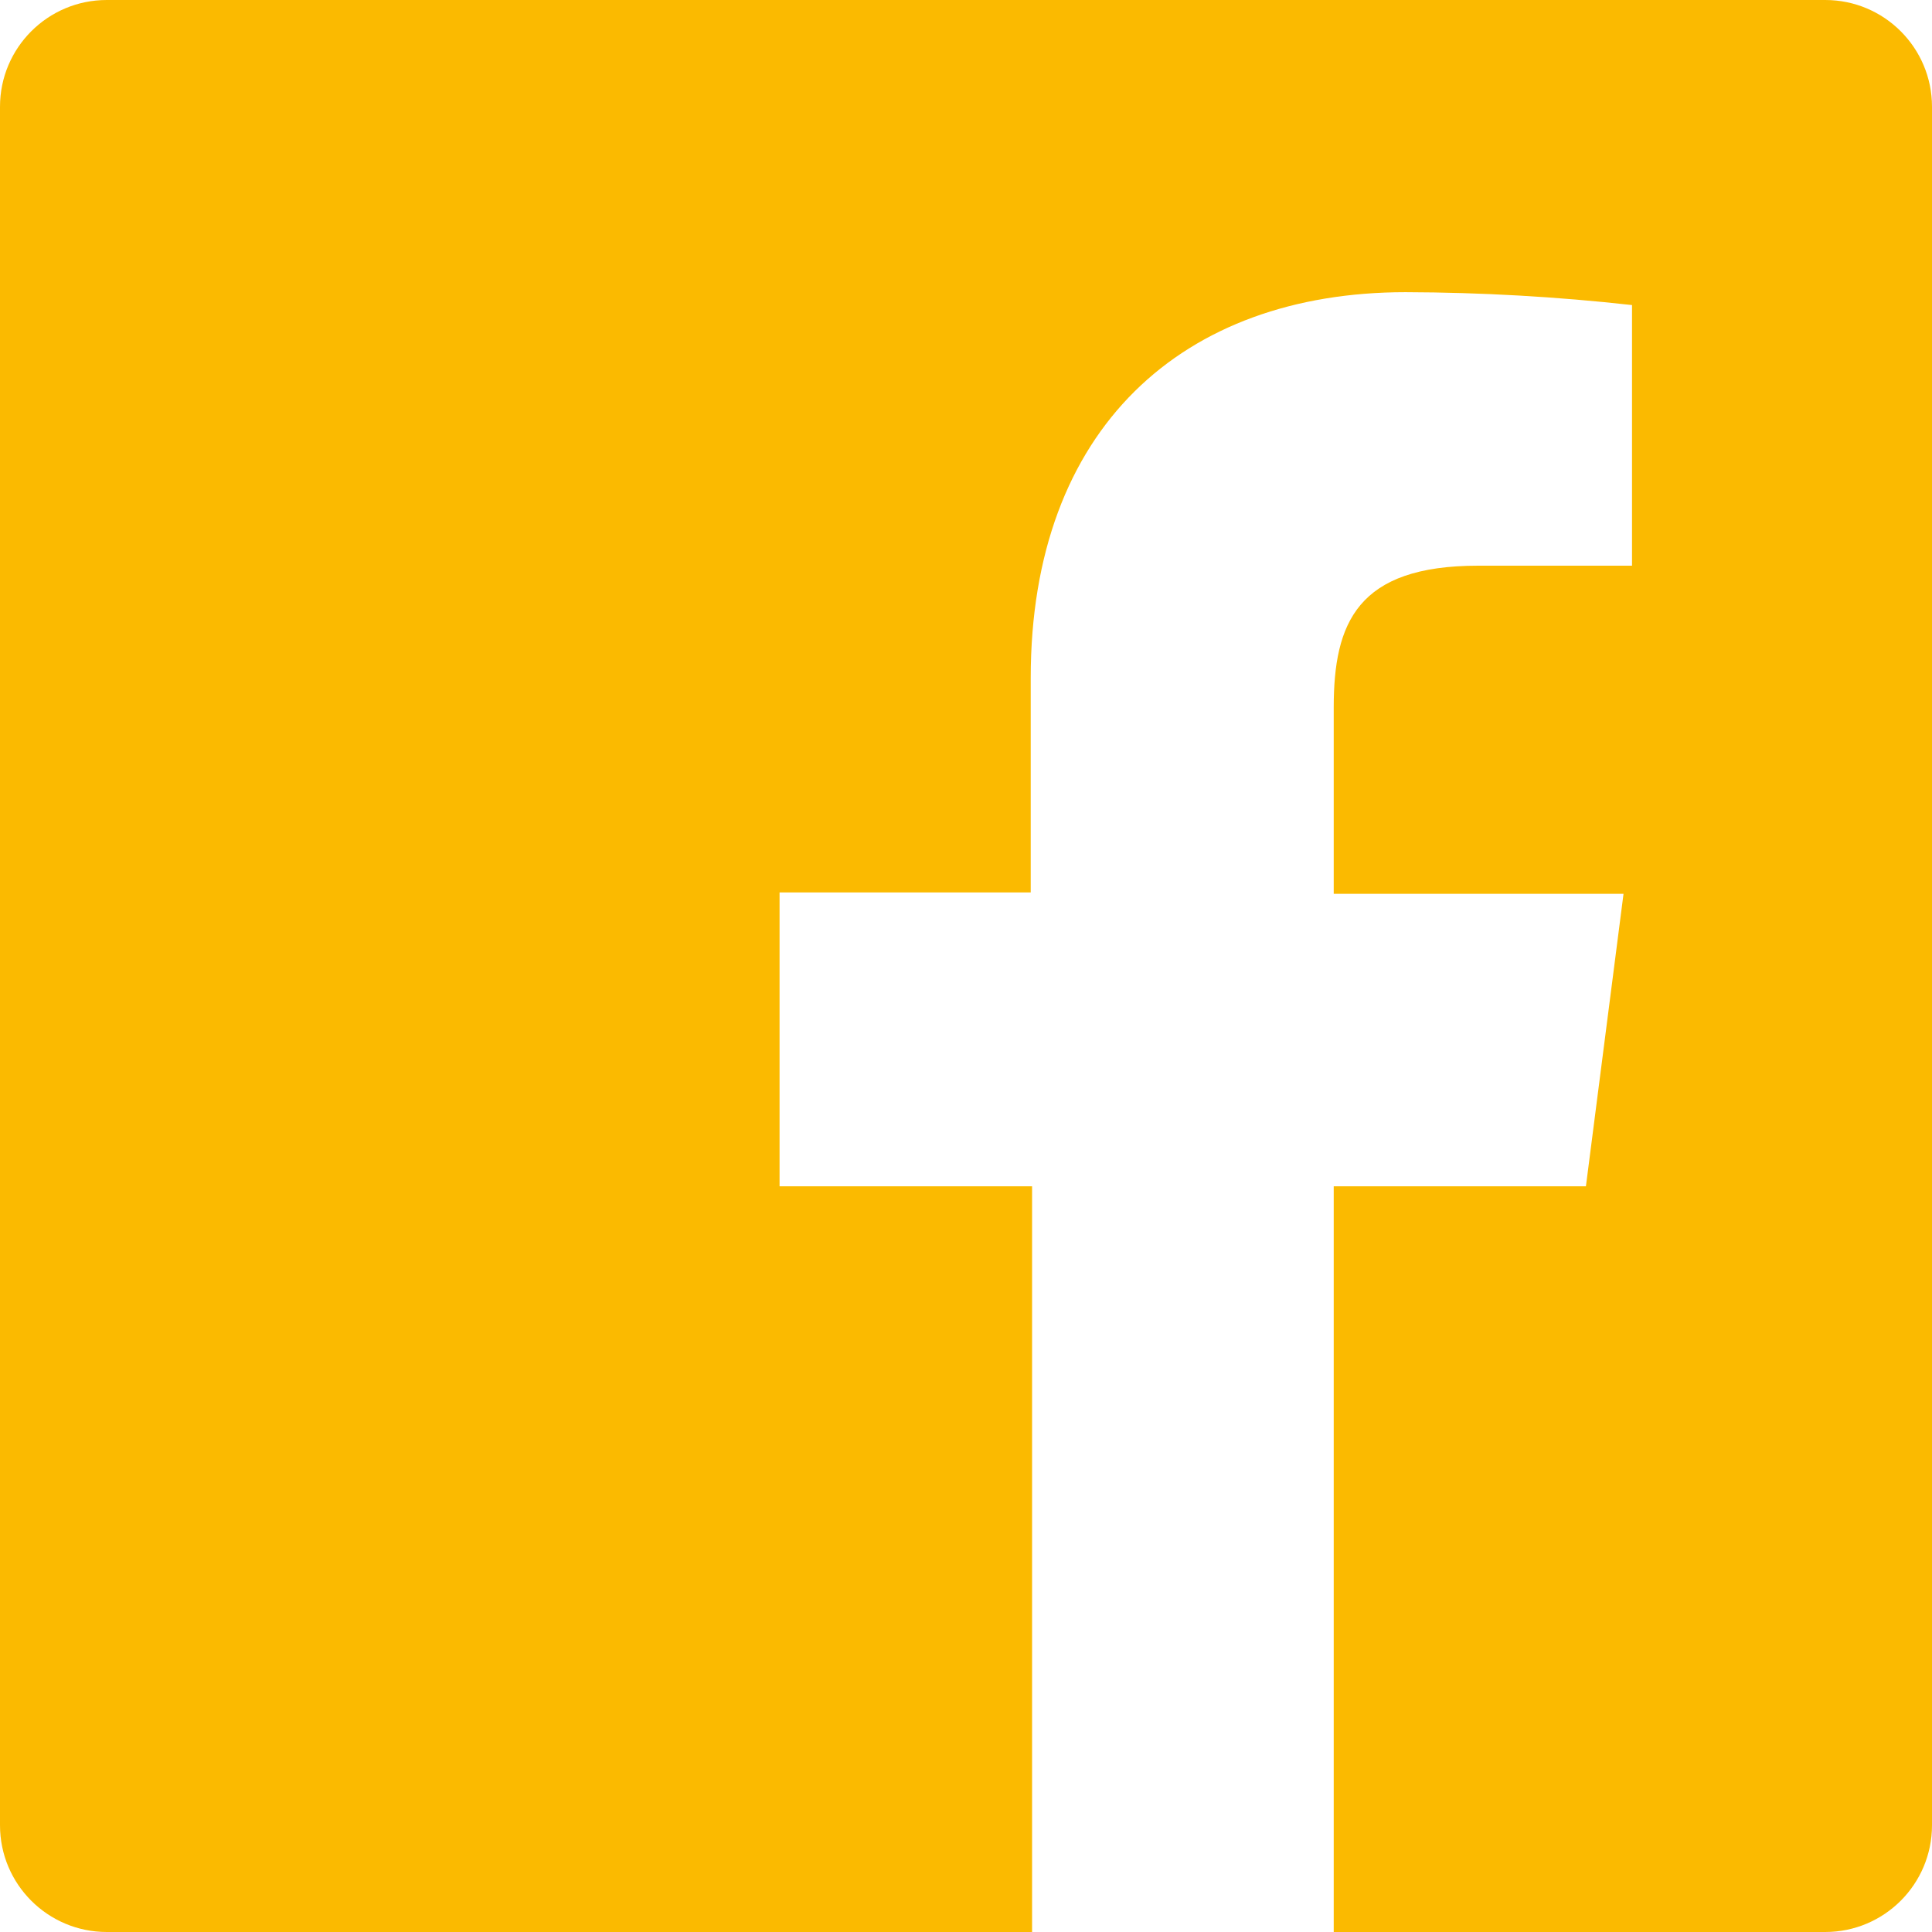 <svg width="30" height="30" viewBox="0 0 30 30" fill="none" xmlns="http://www.w3.org/2000/svg">
<path d="M28.342 0H1.658C0.742 0 0 0.742 0 1.658V28.342C0 29.258 0.742 30 1.658 30H16.026V18.421H12.105V13.858H16.005V10.526C16.005 6.647 18.368 4.537 21.826 4.537C23.001 4.54 24.175 4.607 25.342 4.737V8.784H22.953C21.074 8.784 20.71 9.674 20.71 10.984V13.879H25.21L24.626 18.421H20.71V30H28.342C29.258 30 30 29.258 30 28.342V1.658C30 0.742 29.258 0 28.342 0Z" fill="#FBBA00"/>
</svg>

